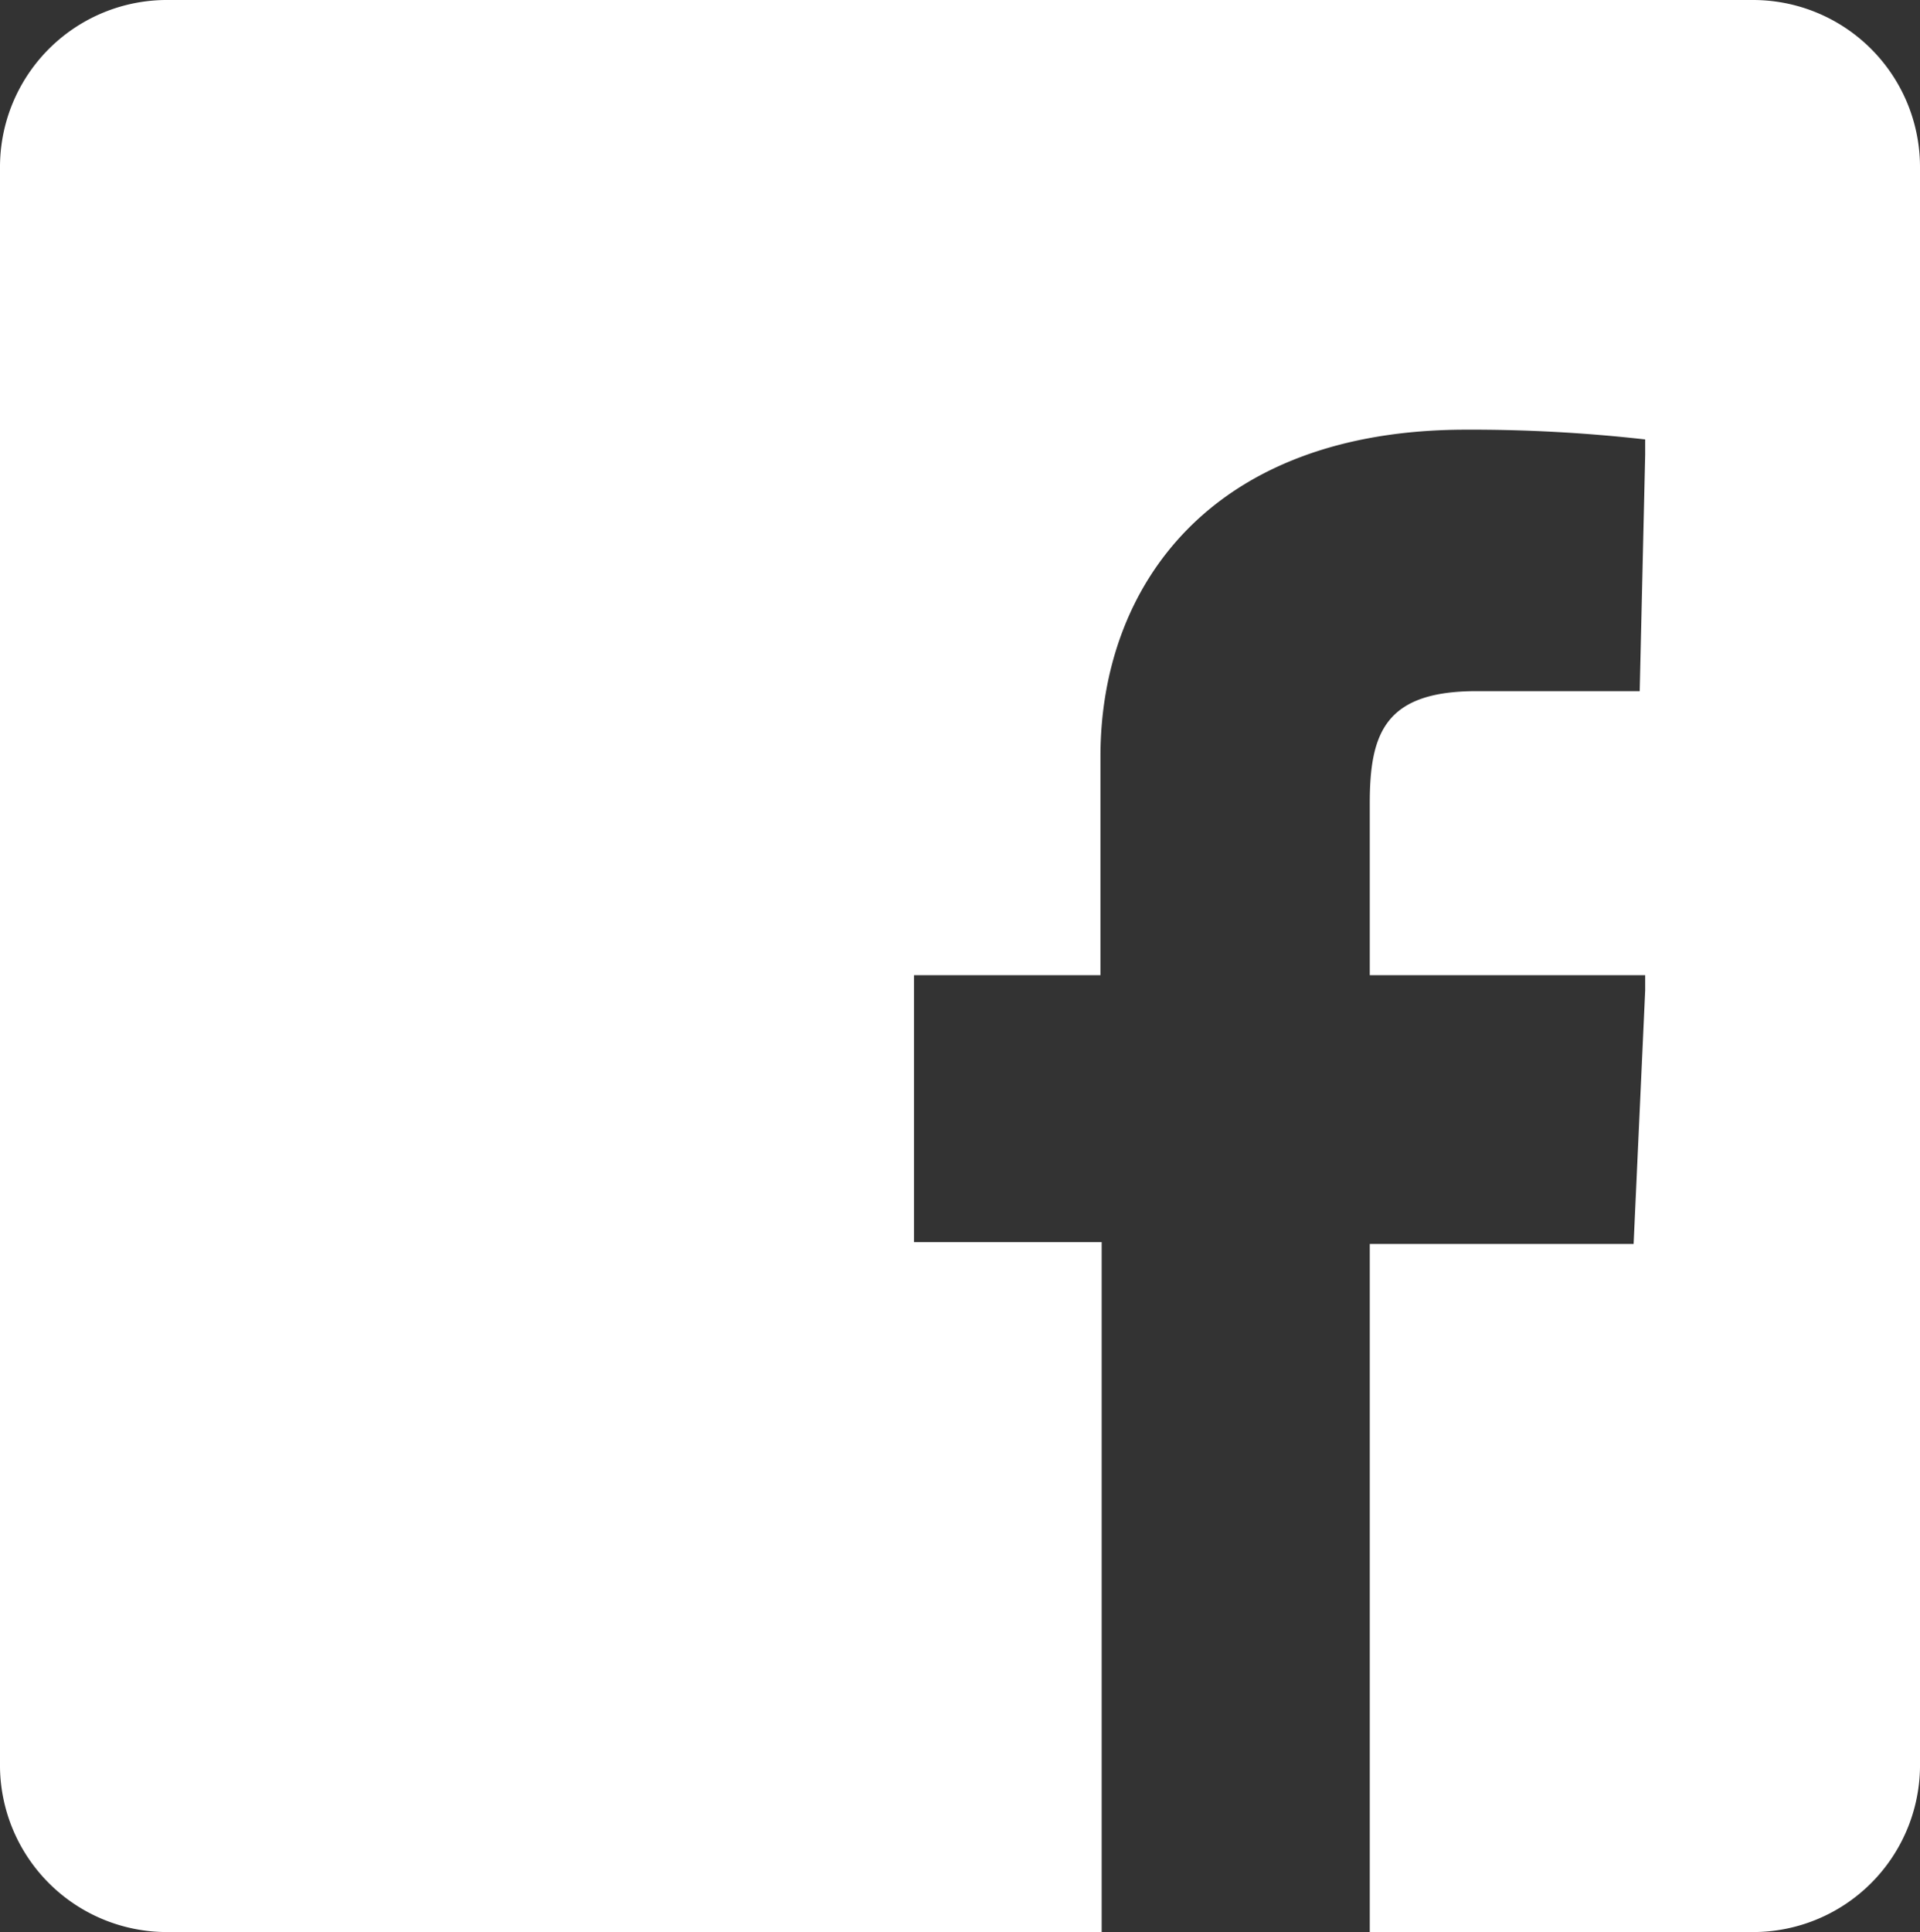 <svg xmlns="http://www.w3.org/2000/svg" viewBox="0 0 31.51 31.7"><rect x="0" y="0" width="31.51" height="31.7" fill="#333333" stroke="none"/><defs><style>.cls-1{fill:#fff;}</style></defs><g id="Capa_2" data-name="Capa 2"><g id="TEXTOS"><path class="cls-1" d="M28.77,0h-26A2.74,2.74,0,0,0,0,2.74V29A2.74,2.74,0,0,0,2.74,31.7H18.08V20.38H15V16h3.06V12.41c0-2.79,1.81-5.36,6-5.36A25.38,25.38,0,0,1,27,7.21v.25h0l-.09,3.88H24.23c-1.5,0-1.75.69-1.75,1.84V16H27v.25h0l-.19,4.16H22.48V31.7h6.29A2.74,2.74,0,0,0,31.51,29V2.74A2.74,2.74,0,0,0,28.77,0Z"/></g></g></svg>